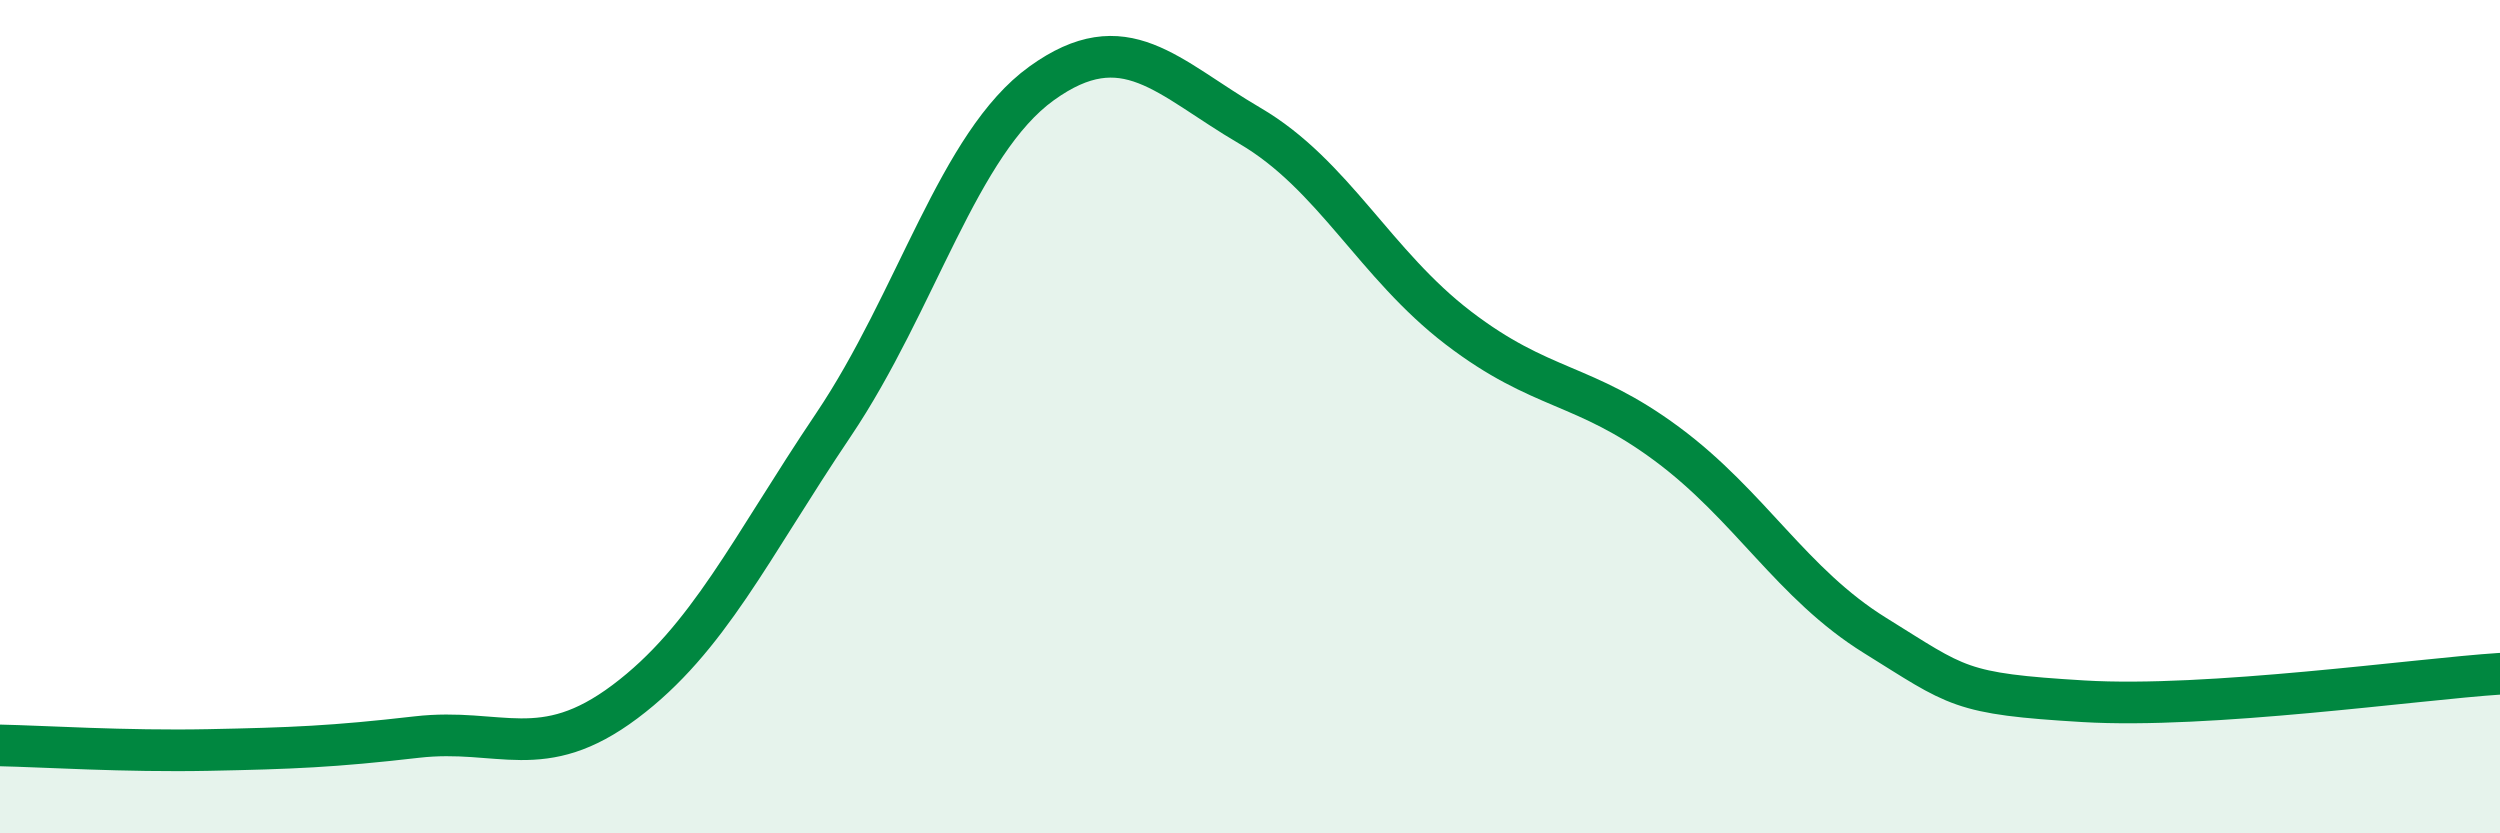 
    <svg width="60" height="20" viewBox="0 0 60 20" xmlns="http://www.w3.org/2000/svg">
      <path
        d="M 0,17.89 C 1,17.91 3,18.04 5,18 C 7,17.96 8,17.92 10,17.69 C 12,17.46 13,18.34 15,16.84 C 17,15.34 18,13.17 20,10.2 C 22,7.23 23,3.44 25,2 C 27,0.56 28,1.85 30,3.02 C 32,4.19 33,6.34 35,7.87 C 37,9.4 38,9.17 40,10.65 C 42,12.13 43,14.01 45,15.25 C 47,16.49 47,16.65 50,16.83 C 53,17.01 58,16.3 60,16.17L60 20L0 20Z"
        fill="#008740"
        opacity="0.1"
        stroke-linecap="round"
        stroke-linejoin="round"
      />
      <path
        d="M 0,17.89 C 1,17.91 3,18.04 5,18 C 7,17.96 8,17.92 10,17.69 C 12,17.46 13,18.34 15,16.84 C 17,15.34 18,13.17 20,10.2 C 22,7.23 23,3.44 25,2 C 27,0.56 28,1.85 30,3.02 C 32,4.19 33,6.34 35,7.87 C 37,9.4 38,9.17 40,10.65 C 42,12.13 43,14.01 45,15.25 C 47,16.49 47,16.65 50,16.83 C 53,17.01 58,16.3 60,16.17"
        stroke="#008740"
        stroke-width="1"
        fill="none"
        stroke-linecap="round"
        stroke-linejoin="round"
      />
    </svg>
  